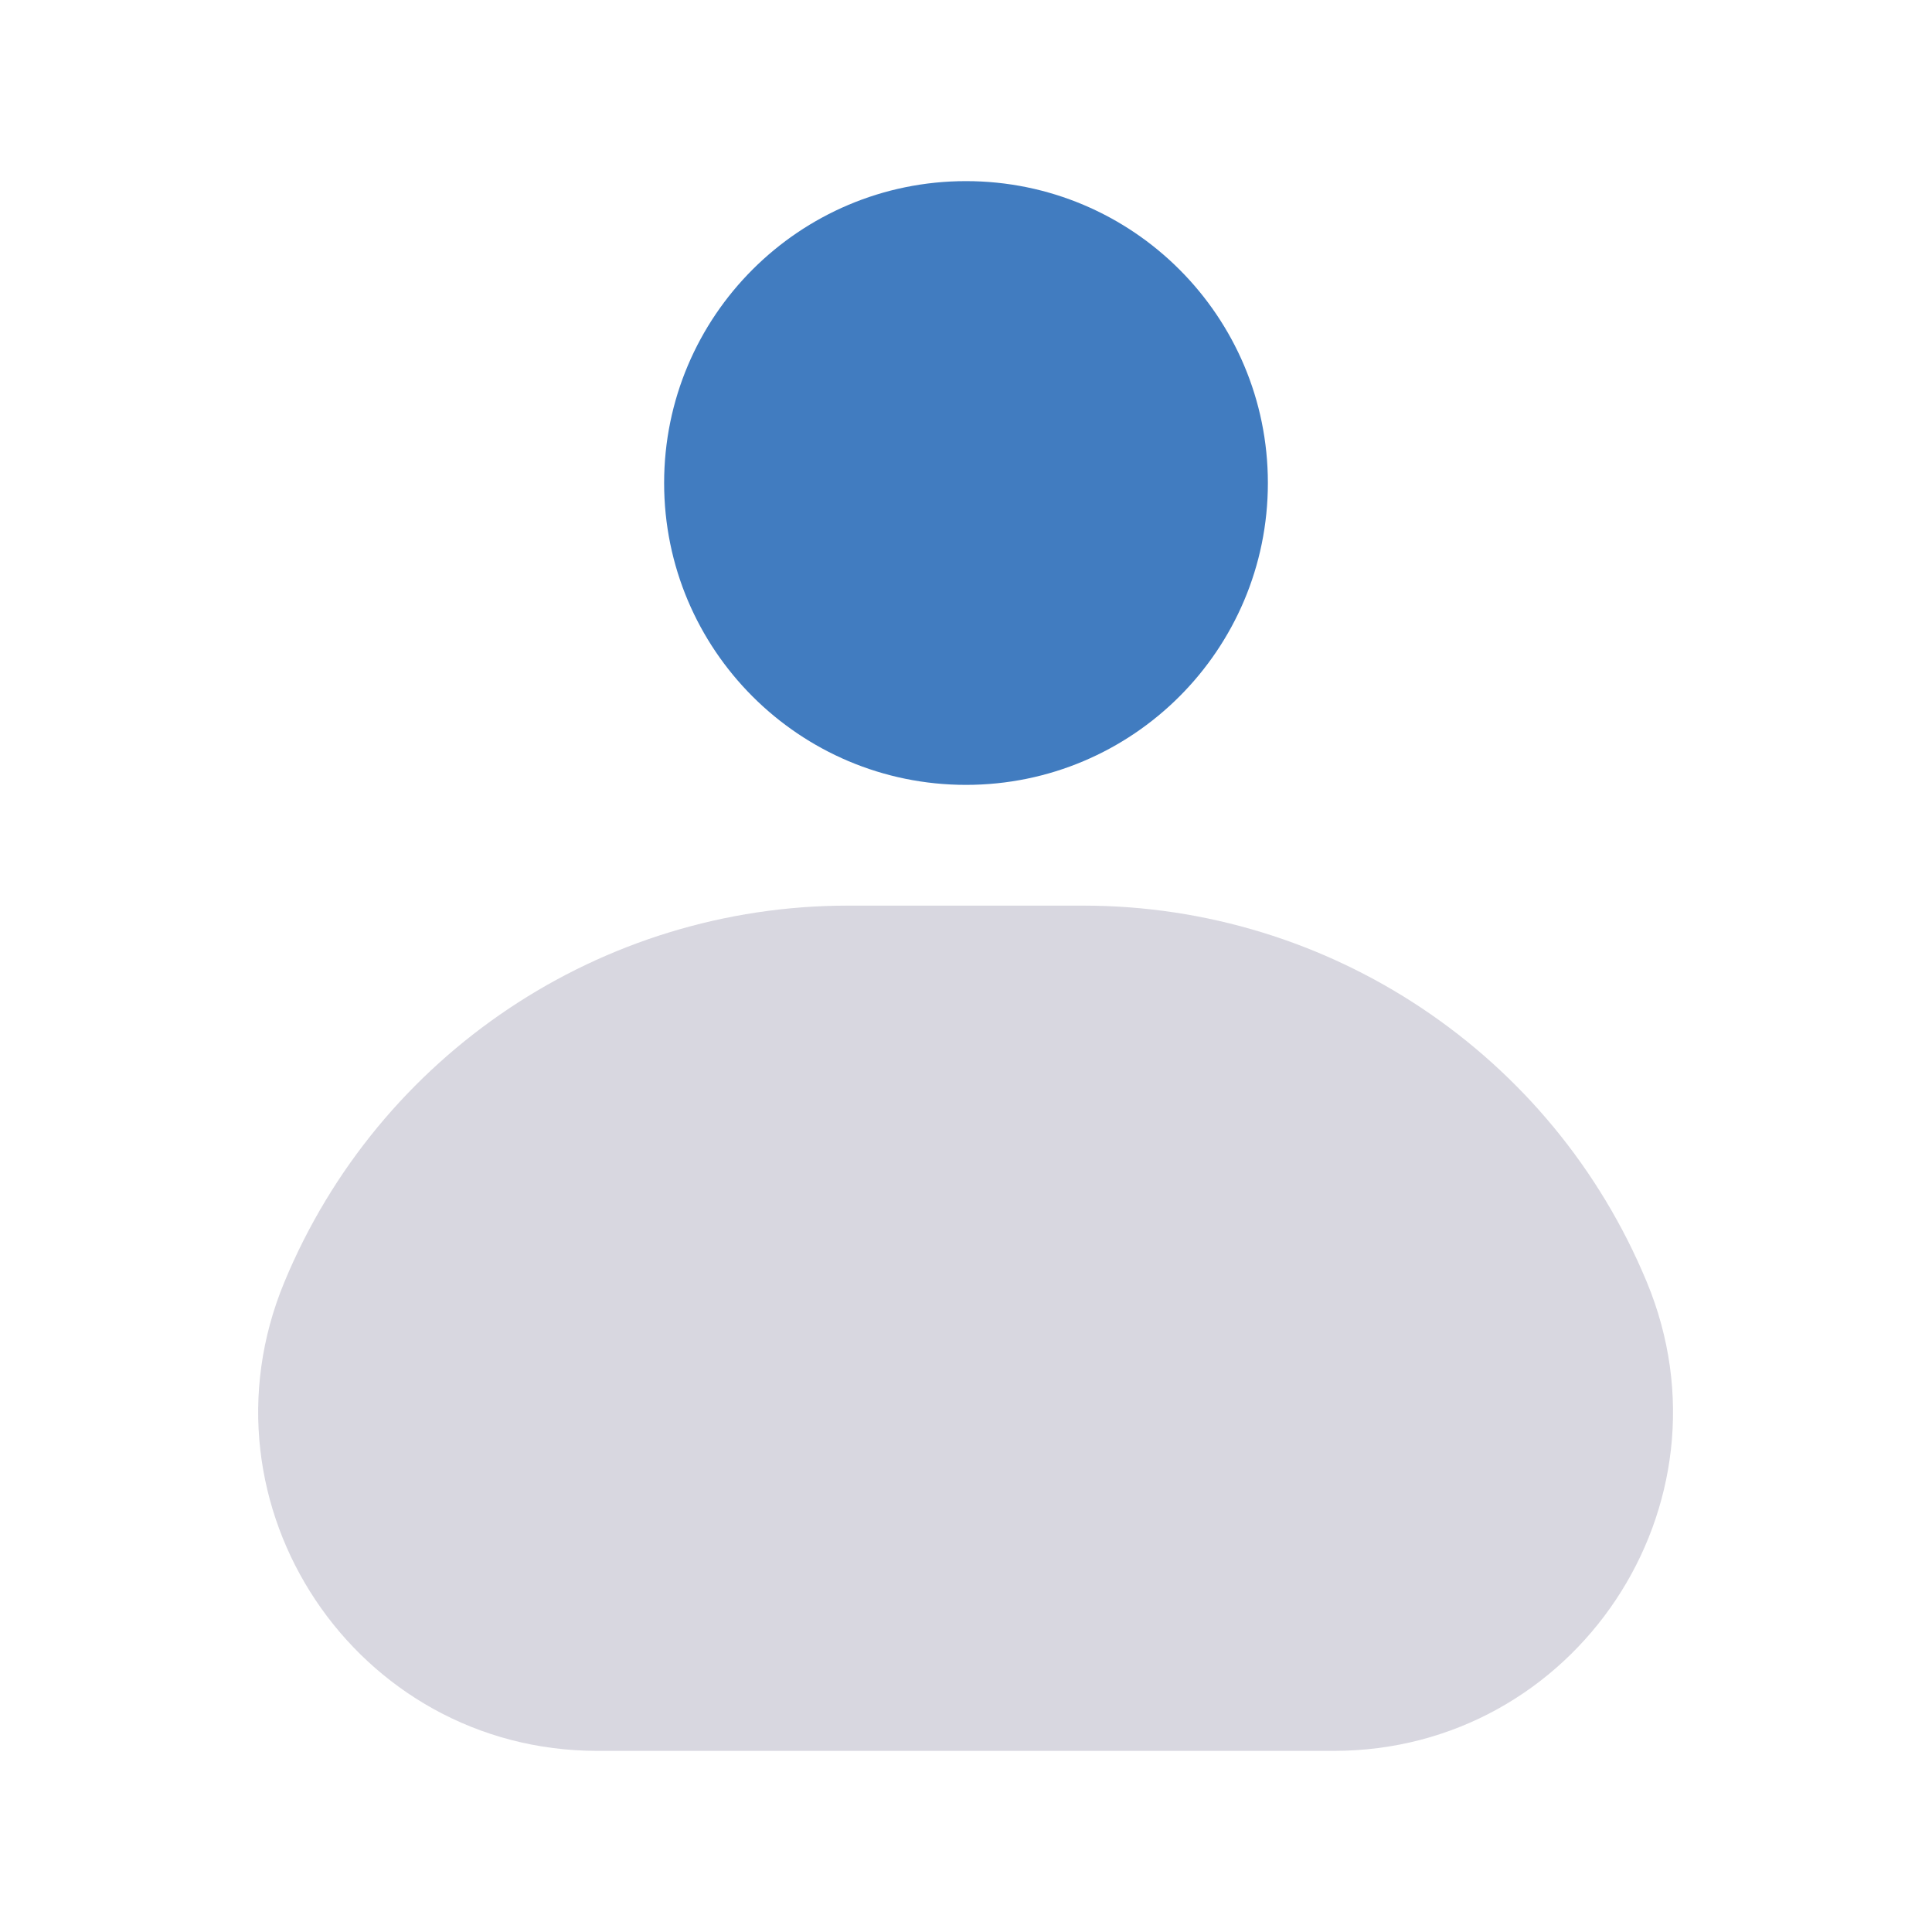 <svg width="48" height="48" viewBox="0 0 48 48" fill="none" xmlns="http://www.w3.org/2000/svg">
<path d="M7.064 31.856C9.41 26.193 14.937 22.5 21.067 22.5H26.913C33.043 22.5 38.57 26.193 40.916 31.856C43.213 37.401 39.138 43.5 33.137 43.5H14.844C8.842 43.5 4.767 37.401 7.064 31.856Z" fill="#292556" fill-opacity="0.18"/>
<path d="M16.5 12C16.5 7.858 19.858 4.5 24 4.5C28.142 4.5 31.5 7.858 31.5 12C31.5 16.142 28.142 19.5 24 19.5C19.858 19.5 16.5 16.142 16.5 12Z" fill="#417CC0"/>
</svg>
